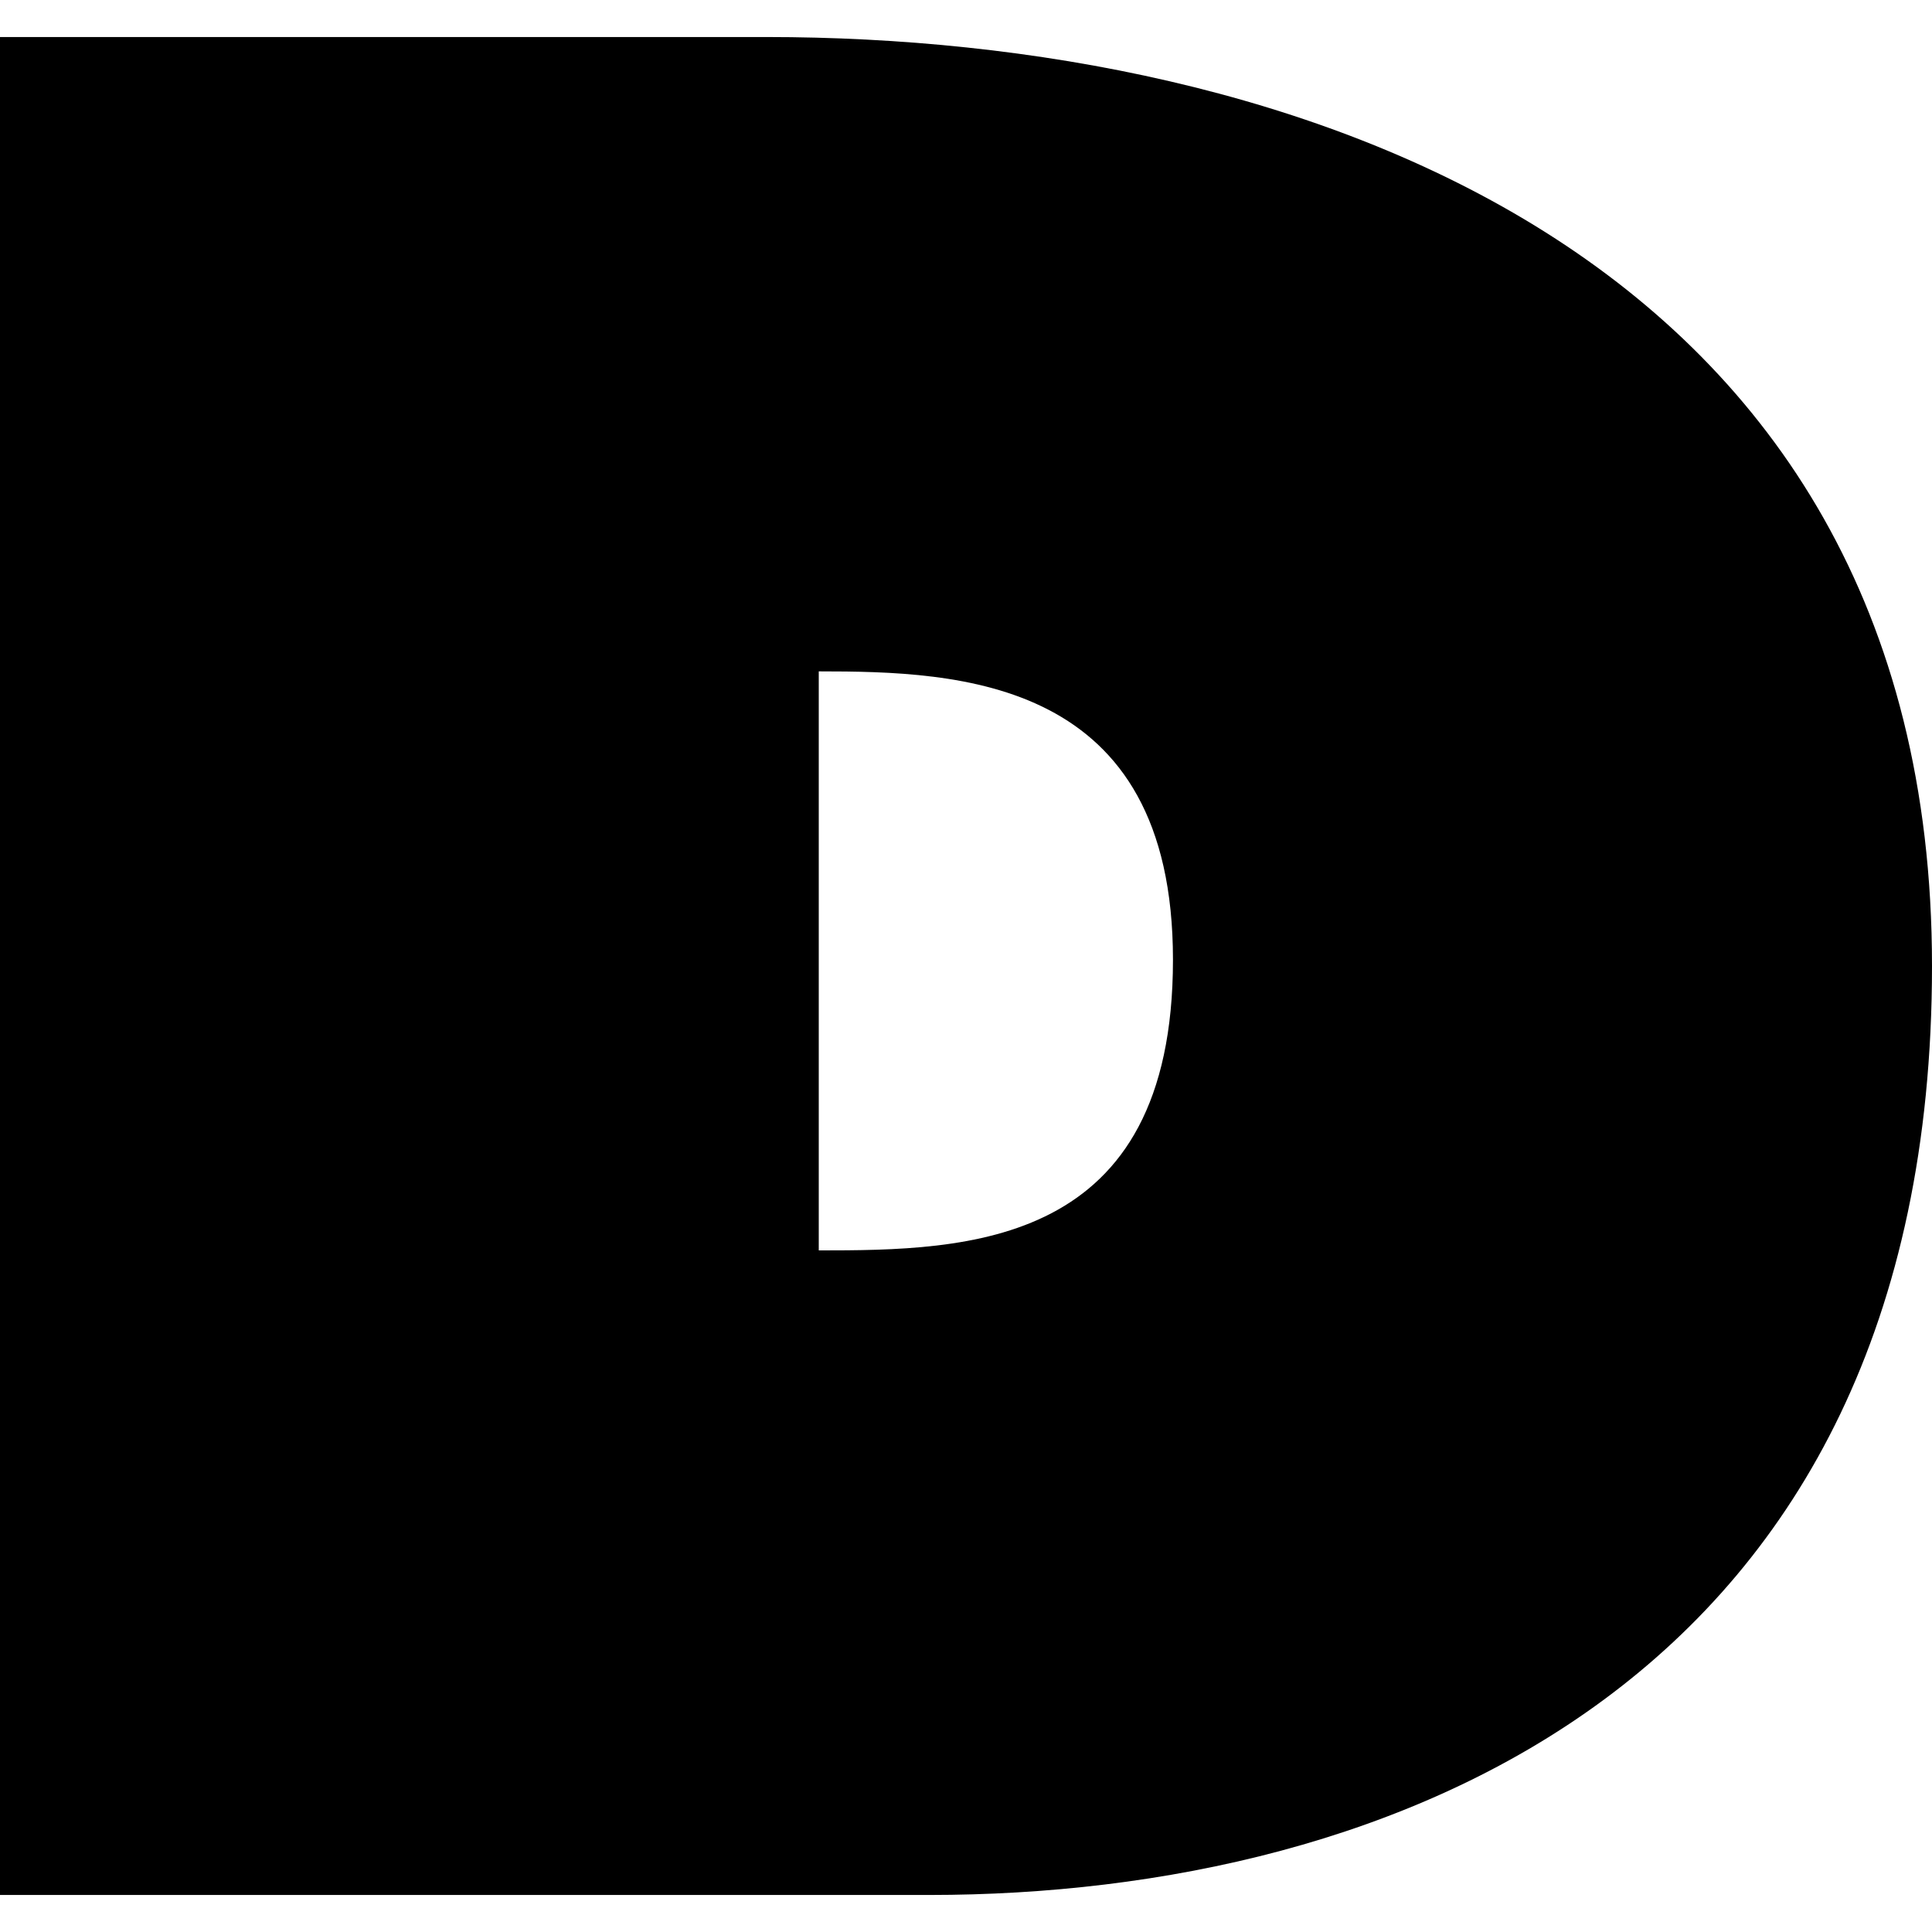 <svg xmlns="http://www.w3.org/2000/svg" width="1em" height="1em" viewBox="0 0 24 24"><path fill="currentColor" d="M9.525.46H0v23.08h11.545C17.284 23.54 24 20.916 24 12S16.026.46 9.525.46m.646 15.073V8.34c1.746 0 4.4.079 4.4 3.582c0 3.58-2.553 3.611-4.4 3.611"/></svg>